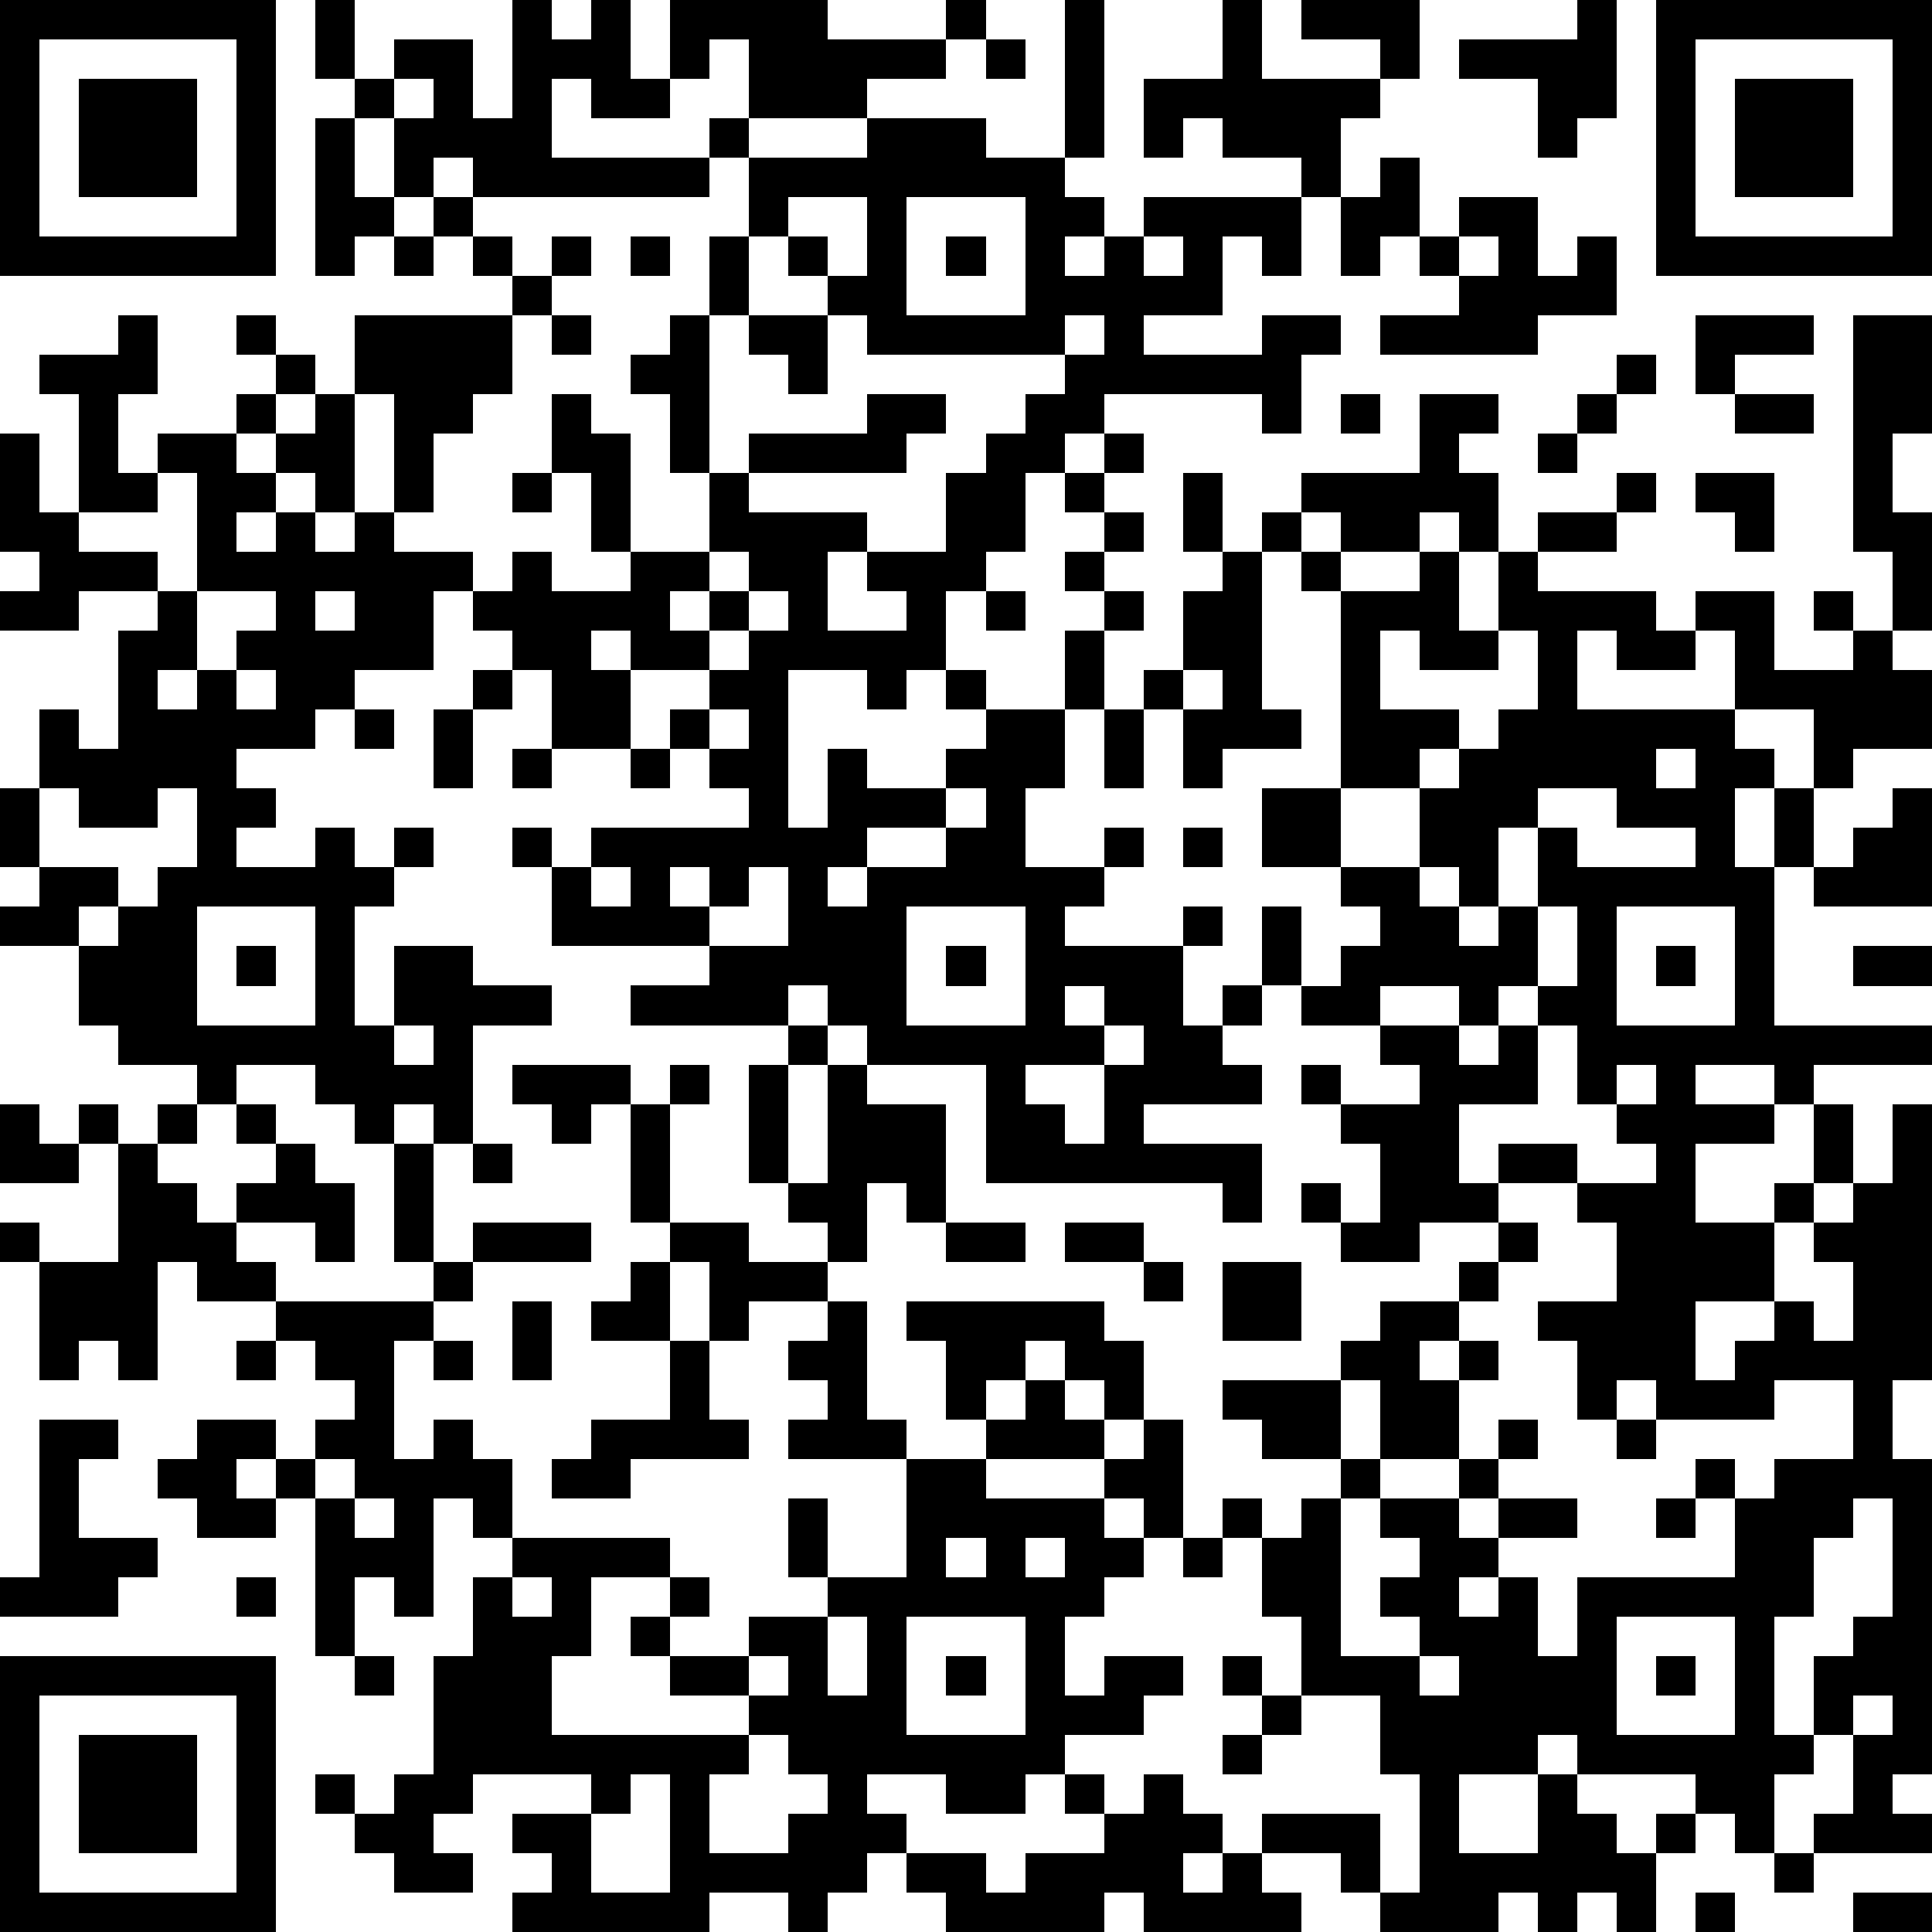 <?xml version="1.0" standalone="yes"?><svg version="1.1" xmlns="http://www.w3.org/2000/svg" xmlns:xlink="http://www.w3.org/1999/xlink" xmlns:ev="http://www.w3.org/2001/xml-events" width="196" height="196" shape-rendering="crispEdges"><path d="M0 0h7v7h-7zM8 0h1v2h-1zM13 0h1v1h1v-1h1v2h1v-2h4v1h3v-1h1v1h-1v1h-2v1h-3v-2h-1v1h-1v1h-2v-1h-1v2h4v-1h1v1h-1v1h-6v-1h-1v1h-1v-2h-1v-1h1v-1h2v2h1zM27 0h1v4h-1zM31 0h1v2h3v-1h-2v-1h3v2h-1v1h-1v2h-1v-1h-2v-1h-1v1h-1v-2h2zM40 0h1v3h-1v1h-1v-2h-2v-1h3zM42 0h7v7h-7zM1 1v5h5v-5zM25 1h1v1h-1zM43 1v5h5v-5zM2 2h3v3h-3zM10 2v1h1v-1zM44 2h3v3h-3zM8 3h1v2h1v1h-1v1h-1zM22 3h3v1h2v1h1v1h-1v1h1v-1h1v-1h4v2h-1v-1h-1v2h-2v1h3v-1h2v1h-1v2h-1v-1h-4v1h-1v1h-1v2h-1v1h-1v2h-1v1h-1v-1h-2v4h1v-2h1v1h2v-1h1v-1h-1v-1h1v1h2v-2h1v-1h-1v-1h1v-1h-1v-1h1v-1h1v1h-1v1h1v1h-1v1h1v1h-1v2h-1v2h-1v2h2v-1h1v1h-1v1h-1v1h3v-1h1v1h-1v2h1v-1h1v-2h1v2h-1v1h-1v1h1v1h-3v1h3v2h-1v-1h-6v-3h-3v-1h-1v-1h-1v1h-4v-1h2v-1h-4v-2h-1v-1h1v1h1v-1h4v-1h-1v-1h-1v-1h1v-1h-2v-1h-1v1h1v2h-2v-2h-1v-1h-1v-1h-1v2h-2v1h-1v1h-2v1h1v1h-1v1h2v-1h1v1h1v-1h1v1h-1v1h-1v3h1v-2h2v1h2v1h-2v3h-1v-1h-1v1h-1v-1h-1v-1h-2v1h-1v-1h-2v-1h-1v-2h-2v-1h1v-1h-1v-2h1v-2h1v1h1v-3h1v-1h-2v1h-2v-1h1v-1h-1v-3h1v2h1v-3h-1v-1h2v-1h1v2h-1v2h1v-1h2v-1h1v-1h-1v-1h1v1h1v1h-1v1h-1v1h1v-1h1v-1h1v-2h4v-1h-1v-1h-1v-1h1v1h1v1h1v-1h1v1h-1v1h-1v2h-1v1h-1v2h-1v-3h-1v3h-1v-1h-1v1h-1v1h1v-1h1v1h1v-1h1v1h2v1h1v-1h1v1h2v-1h-1v-2h-1v-2h1v1h1v3h2v-2h-1v-2h-1v-1h1v-1h1v-2h1v-2h3zM35 4h1v2h-1v1h-1v-2h1zM20 5v1h-1v2h-1v4h1v-1h3v-1h2v1h-1v1h-4v1h3v1h-1v2h2v-1h-1v-1h2v-2h1v-1h1v-1h1v-1h-5v-1h-1v-1h-1v-1h1v1h1v-2zM23 5v3h3v-3zM37 5h2v2h1v-1h1v2h-2v1h-4v-1h2v-1h-1v-1h1zM10 6h1v1h-1zM16 6h1v1h-1zM24 6h1v1h-1zM29 6v1h1v-1zM37 6v1h1v-1zM14 8h1v1h-1zM19 8h2v2h-1v-1h-1zM27 8v1h1v-1zM43 8h3v1h-2v1h-1zM47 8h2v3h-1v2h1v3h-1v-2h-1zM41 9h1v1h-1zM34 10h1v1h-1zM36 10h2v1h-1v1h1v2h-1v-1h-1v1h-2v-1h-1v-1h3zM40 10h1v1h-1zM44 10h2v1h-2zM39 11h1v1h-1zM4 12v1h-2v1h2v1h1v-3zM13 12h1v1h-1zM30 12h1v2h-1zM41 12h1v1h-1zM43 12h2v2h-1v-1h-1zM32 13h1v1h-1zM39 13h2v1h-2zM18 14v1h-1v1h1v-1h1v-1zM31 14h1v4h1v1h-2v1h-1v-2h-1v-1h1v-2h1zM33 14h1v1h-1zM36 14h1v2h1v-2h1v1h3v1h1v-1h2v2h2v-1h-1v-1h1v1h1v1h1v2h-2v1h-1v-2h-2v-2h-1v1h-2v-1h-1v2h4v1h1v1h-1v2h1v-2h1v2h-1v4h4v1h-3v1h-1v-1h-2v1h2v1h-2v2h2v-1h1v-2h1v2h-1v1h-1v2h-2v2h1v-1h1v-1h1v1h1v-2h-1v-1h1v-1h1v-2h1v7h-1v2h1v8h-1v1h1v1h-3v-1h1v-2h-1v-2h1v-1h1v-3h-1v1h-1v2h-1v3h1v1h-1v2h-1v-1h-1v-1h-3v-1h-1v1h-2v2h2v-2h1v1h1v1h1v-1h1v1h-1v2h-1v-1h-1v1h-1v-1h-1v1h-3v-1h-1v-1h-2v-1h3v2h1v-3h-1v-2h-2v-2h-1v-2h-1v-1h1v1h1v-1h1v-1h-2v-1h-1v-1h3v-1h1v-1h2v-1h1v-1h-2v1h-2v-1h-1v-1h1v1h1v-2h-1v-1h-1v-1h1v1h2v-1h-1v-1h-2v-1h1v-1h1v-1h-1v-1h-2v-2h2v-5h2zM5 15v2h-1v1h1v-1h1v-1h1v-1zM8 15v1h1v-1zM19 15v1h-1v1h1v-1h1v-1zM25 15h1v1h-1zM35 16v2h2v1h-1v1h-2v2h2v-2h1v-1h1v-1h1v-2h-1v1h-2v-1zM6 17v1h1v-1zM12 17h1v1h-1zM30 17v1h1v-1zM9 18h1v1h-1zM11 18h1v2h-1zM18 18v1h1v-1zM28 18h1v2h-1zM13 19h1v1h-1zM16 19h1v1h-1zM42 19v1h1v-1zM1 20v2h2v1h-1v1h1v-1h1v-1h1v-2h-1v1h-2v-1zM24 20v1h-2v1h-1v1h1v-1h2v-1h1v-1zM39 20v1h-1v2h-1v-1h-1v1h1v1h1v-1h1v-2h1v1h3v-1h-2v-1zM48 20h1v3h-3v-1h1v-1h1zM30 21h1v1h-1zM15 22v1h1v-1zM17 22v1h1v-1zM19 22v1h-1v1h2v-2zM5 23v3h3v-3zM23 23v3h3v-3zM39 23v2h-1v1h-1v-1h-2v1h2v1h1v-1h1v-1h1v-2zM41 23v3h3v-3zM6 24h1v1h-1zM24 24h1v1h-1zM42 24h1v1h-1zM47 24h2v1h-2zM27 25v1h1v-1zM10 26v1h1v-1zM20 26h1v1h-1zM28 26v1h-2v1h1v1h1v-2h1v-1zM39 26v2h-2v2h1v-1h2v1h-2v1h1v1h-1v1h-1v1h-1v1h1v-1h1v1h-1v2h-2v-2h-1v2h1v1h-1v4h2v-1h-1v-1h1v-1h-1v-1h2v-1h1v-1h1v1h-1v1h-1v1h1v-1h2v1h-2v1h-1v1h1v-1h1v2h1v-2h4v-2h-1v-1h1v1h1v-1h2v-2h-2v1h-3v-1h-1v1h-1v-2h-1v-1h2v-2h-1v-1h2v-1h-1v-1h-1v-2zM13 27h3v1h-1v1h-1v-1h-1zM17 27h1v1h-1zM19 27h1v3h-1zM21 27h1v1h2v3h-1v-1h-1v2h-1v-1h-1v-1h1zM41 27v1h1v-1zM0 28h1v1h1v-1h1v1h-1v1h-2zM4 28h1v1h-1zM6 28h1v1h-1zM16 28h1v3h-1zM3 29h1v1h1v1h1v-1h1v-1h1v1h1v2h-1v-1h-2v1h1v1h-2v-1h-1v3h-1v-1h-1v1h-1v-3h-1v-1h1v1h2zM10 29h1v3h-1zM12 29h1v1h-1zM12 31h3v1h-3zM17 31h2v1h2v1h-2v1h-1v-2h-1zM24 31h2v1h-2zM27 31h2v1h-2zM11 32h1v1h-1zM16 32h1v2h-2v-1h1zM29 32h1v1h-1zM31 32h2v2h-2zM7 33h4v1h-1v3h1v-1h1v1h1v2h-1v-1h-1v3h-1v-1h-1v2h-1v-4h-1v-1h-1v1h1v1h-2v-1h-1v-1h1v-1h2v1h1v-1h1v-1h-1v-1h-1zM13 33h1v2h-1zM21 33h1v3h1v1h-3v-1h1v-1h-1v-1h1zM23 33h5v1h1v2h-1v-1h-1v-1h-1v1h-1v1h-1v-2h-1zM6 34h1v1h-1zM11 34h1v1h-1zM17 34h1v2h1v1h-3v1h-2v-1h1v-1h2zM26 35h1v1h1v1h-3v-1h1zM1 36h2v1h-1v2h2v1h-1v1h-3v-1h1zM29 36h1v3h-1v-1h-1v-1h1zM41 36h1v1h-1zM8 37v1h1v-1zM23 37h2v1h3v1h1v1h-1v1h-1v2h1v-1h2v1h-1v1h-2v1h-1v1h-2v-1h-2v1h1v1h-1v1h-1v1h-1v-1h-2v1h-5v-1h1v-1h-1v-1h2v-1h-3v1h-1v1h1v1h-2v-1h-1v-1h-1v-1h1v1h1v-1h1v-3h1v-2h1v-1h4v1h-2v2h-1v2h5v-1h-2v-1h-1v-1h1v-1h1v1h-1v1h2v-1h2v-1h-1v-2h1v2h2zM9 38v1h1v-1zM42 38h1v1h-1zM24 39v1h1v-1zM26 39v1h1v-1zM30 39h1v1h-1zM6 40h1v1h-1zM13 40v1h1v-1zM21 41v2h1v-2zM23 41v3h3v-3zM41 41v3h3v-3zM0 42h7v7h-7zM9 42h1v1h-1zM19 42v1h1v-1zM24 42h1v1h-1zM31 42h1v1h-1zM36 42v1h1v-1zM42 42h1v1h-1zM1 43v5h5v-5zM32 43h1v1h-1zM47 43v1h1v-1zM2 44h3v3h-3zM19 44v1h-1v2h2v-1h1v-1h-1v-1zM31 44h1v1h-1zM16 45v1h-1v2h2v-3zM27 45h1v1h-1zM29 45h1v1h1v1h-1v1h1v-1h1v1h1v1h-4v-1h-1v1h-4v-1h-1v-1h2v1h1v-1h2v-1h1zM45 47h1v1h-1zM43 48h1v1h-1zM47 48h2v1h-2z" style="fill:#000" transform="translate(0,0) scale(4)"/></svg>